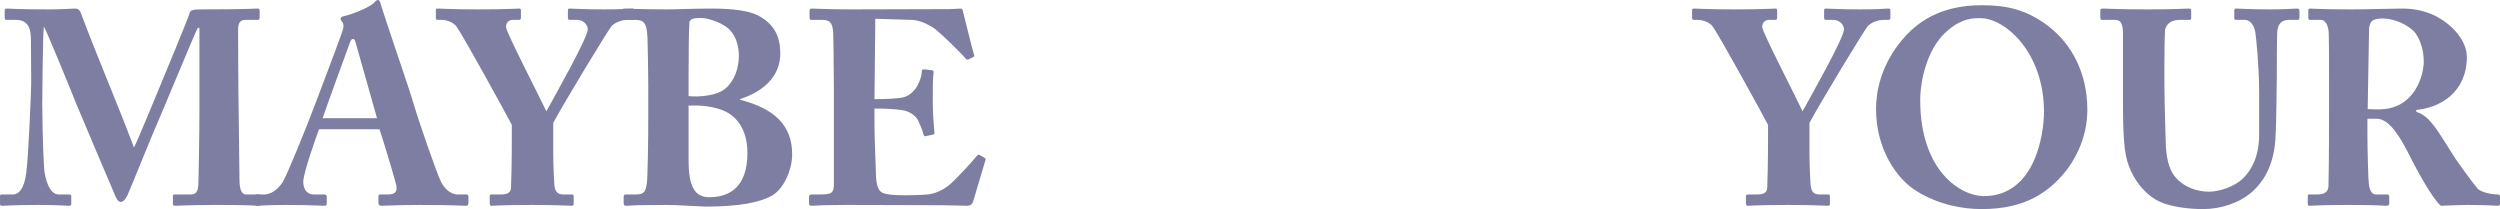 <svg xmlns="http://www.w3.org/2000/svg" xmlns:xlink="http://www.w3.org/1999/xlink" x="0px" y="0px" viewBox="0 0 1538.663 128.688" style="enable-background:new 0 0 1538.663 128.688;" xml:space="preserve"><style type="text/css">	.st0{fill:#7E7EA3;}	.st1{fill:none;stroke:#FF7BAC;stroke-width:5;stroke-miterlimit:10;}	.st2{fill:none;stroke:#8CC63F;stroke-width:5;stroke-miterlimit:10;}	.st3{fill:none;stroke:#FBB03B;stroke-width:5;stroke-miterlimit:10;}	.st4{fill:none;stroke:#29ABE2;stroke-width:5;stroke-miterlimit:10;}	.st5{fill:none;stroke:#93278F;stroke-width:5;stroke-miterlimit:10;}</style><g id="BG"></g><g id="OBJECT"></g><g id="TEXT"></g><g id="LOGO"></g><g id="TOP">	<g>		<g>			<path class="st0" d="M27.2,103.869c0.51,6.29,3.23,15.81,8.84,15.81h6.63c1.02,0,1.19,0.51,1.19,1.19v4.59     c0,0.68-0.17,1.189-1.53,1.189c-1.87,0-6.459-0.51-18.87-0.51c-14.45,0-20.4,0.51-21.93,0.51c-1.36,0-1.53-0.17-1.53-1.529v-4.42     c0-0.511,0.17-1.021,1.02-1.021h6.97c5.44,0,7.48-7.82,8.16-13.26c1.53-12.07,3.06-52.189,3.06-55.249l-0.17-26.01     c0-7.82-1.7-12.92-9.35-12.92H4.08c-1.02,0-1.19-0.511-1.19-1.19V6.29c0-0.51,0.17-1.021,1.19-1.021     c1.7,0,6.29,0.511,26.35,0.511c7.99,0,13.26-0.511,15.3-0.511c1.7,0,3.06,0.171,4.08,2.891     c10.88,28.899,23.12,57.119,32.64,82.619c1.87-3.23,14.79-34.85,15.81-37.229c0.68-1.7,17.68-42.33,18.53-45.729     c0.51-1.87,2.72-2.04,7.82-2.04c26.52,0,32.3-0.511,34.17-0.511c0.85,0,1.02,0.511,1.02,1.53v3.91c0,1.02-0.17,1.53-1.36,1.53     h-7.48c-3.91,0-4.42,3.06-4.42,6.63c0,2.55,0.17,44.369,0.34,47.939c0,3.399,0.51,40.629,0.51,43.689c0,6.46,1.53,9.18,3.91,9.18     h8.16c1.02,0,1.19,0.51,1.19,1.19v4.25c0,1.02-0.17,1.529-1.53,1.529c-2.04,0-5.1-0.51-25.16-0.51     c-17.34,0-23.97,0.51-26.18,0.51c-1.19,0-1.36-0.51-1.36-1.529v-4.25c0-0.851,0.17-1.19,1.36-1.19h9.52     c2.89,0,4.42-1.02,4.76-5.78c0.17-2.04,0.68-32.979,0.68-44.879V17.17h-1.02c-1.7,2.89-20.74,49.129-23.799,56.1     c-3.57,7.819-18.7,45.56-19.55,47.089c-0.85,1.36-2.04,3.91-4.08,3.91c-1.19,0-2.21-1.189-3.06-3.06     c-0.51-1.19-22.95-53.89-24.14-56.949c-3.06-7.82-18.7-45.9-20.06-47.939c-0.68,2.38-1.02,45.389-1.02,47.429     S26.18,88.909,27.2,103.869z"></path>			<path class="st0" d="M196.347,79.56c-1.359,3.569-9.689,26.859-9.689,32.299c0,3.74,1.53,7.82,6.63,7.82h5.95     c1.7,0,1.87,0.68,1.87,1.36v3.739c0,1.36-0.17,1.87-1.53,1.87c-2.21,0-9.18-0.51-23.12-0.51c-12.41,0-16.15,0.51-18.53,0.51     c-1.02,0-1.19-1.02-1.19-2.21v-3.229c0-1.021,0.17-1.53,1.19-1.53h4.42c4.08,0,8.16-2.38,11.56-7.479     c2.38-3.57,14.45-33.15,20.06-48.11c1.36-3.399,15.129-39.949,16.66-44.539c0.51-1.7,1.36-3.91,0.17-5.78     c-0.51-0.68-1.189-1.529-1.189-2.21c0-0.51,0.34-1.189,1.699-1.529c5.44-1.19,16.49-5.61,19.04-8.5     c0.85-0.851,1.36-1.53,2.21-1.53c1.021,0,1.36,1.02,1.87,2.89c3.229,10.71,16.49,48.79,19.72,59.67     c3.91,13.26,14.96,44.879,17.34,49.47c2.89,5.609,7.31,7.649,9.86,7.649h5.779c1.021,0,1.19,0.68,1.19,1.53v3.229     c0,1.021-0.17,2.21-1.53,2.21c-3.229,0-6.8-0.51-28.56-0.51c-14.11,0-20.06,0.51-23.46,0.51c-1.7,0-1.87-1.02-1.87-2.21v-3.229     c0-0.851,0.17-1.53,1.021-1.53h4.76c4.59,0,6.12-1.7,5.1-6.12c-1.529-6.12-8.159-27.88-10.199-33.999H196.347z M232.047,72.759     l-12.75-45.049c-0.68-2.55-1.02-3.74-1.87-3.74c-1.02,0-1.53,0.68-2.04,2.21c-0.85,2.21-15.47,42.33-16.83,46.579H232.047z"></path>			<path class="st0" d="M340.507,94.519c0,6.631,0.511,17.681,0.681,19.21c0.51,5.44,3.06,5.95,5.779,5.95h4.931     c1.189,0,1.189,0.51,1.189,1.19v4.25c0,1.02,0,1.529-1.189,1.529c-2.04,0-8.67-0.51-24.65-0.51c-17.68,0-22.949,0.51-24.819,0.51     c-0.68,0-1.021-0.51-1.021-1.7v-4.079c0-0.681,0.17-1.19,1.19-1.19h5.95c4.42,0,5.779-1.7,5.949-3.91     c0.171-2.38,0.511-15.81,0.511-31.619v-7.311c-2.721-5.27-29.92-54.909-34.17-60.689c-2.04-2.55-6.12-3.909-8.84-3.909h-2.55     c-1.021,0-1.19-0.511-1.19-1.19V6.29c0-0.68,0.17-1.021,1.19-1.021c1.529,0,9.52,0.511,24.649,0.511     c17.51,0,23.63-0.511,25.33-0.511c1.02,0,1.189,0.341,1.189,1.19v4.25c0,0.85-0.17,1.53-1.189,1.53h-3.91     c-2.38,0-4.08,1.699-4.08,4.42c0,3.06,20.229,41.989,24.819,51.85c5.101-9.351,25.5-45.22,25.5-50.49     c0-2.89-2.89-5.779-6.46-5.779h-4.59c-1.02,0-1.189-0.511-1.189-1.53V6.29c0-0.68,0.17-1.021,1.189-1.021     c1.7,0,8.67,0.511,21.25,0.511c11.729,0,15.47-0.511,17-0.511c1.189,0,1.359,0.341,1.359,1.36v4.08c0,1.02-0.17,1.53-1.359,1.53     h-3.061c-2.04,0-7.14,1.02-9.689,4.08c-2.21,2.72-28.729,46.239-35.7,59.329V94.519z"></path>			<path class="st0" d="M398.986,52.189c0-6.29-0.34-27.029-0.51-29.75c-0.51-9.859-3.229-10.199-8.84-10.199h-5.439     c-1.19,0-1.19-0.17-1.19-1.53V6.8c0-1.02,0.17-1.53,1.36-1.53c2.21,0,10.369,0.511,26.52,0.511c5.439,0,15.64-0.511,27.199-0.511     c12.24,0,23.12,1.19,29.07,4.591c9.689,5.27,13.09,13.09,13.09,23.119c0,11.22-6.8,22.1-24.82,28.05v0.34     c21.08,5.44,32.13,15.64,32.13,33.66c0,9.18-5.1,21.76-13.26,25.84c-6.97,3.569-18.87,6.289-39.949,6.289     c-1.53,0-5.95-0.34-10.71-0.51c-4.931-0.34-10.2-0.51-13.43-0.51c-8.5,0-14.11,0.17-17.851,0.17     c-3.569,0.17-5.439,0.34-6.63,0.34c-1.699,0-1.87-0.51-1.87-1.87v-3.739c0-1.021,0.171-1.36,1.7-1.36h5.95     c5.1,0,5.95-2.04,6.63-7.14c0.51-3.91,0.85-26.35,0.85-40.29V52.189z M423.806,59.159c6.97,0.681,17.85-0.34,22.779-4.76     c5.61-4.93,8.16-12.58,8.16-20.06c0-6.46-2.04-13.26-6.97-17.17c-5.78-4.59-14.11-6.12-15.979-6.12c-3.57,0-7.311,0.17-7.48,2.89     c-0.34,3.4-0.51,18.19-0.51,32.3V59.159z M423.806,98.599c0,16.15,3.74,22.78,12.75,22.78c12.069,0,23.459-5.95,23.459-27.2     c0-13.77-6.119-22.779-15.3-26.35c-8.499-3.229-16.659-2.89-20.909-2.89V98.599z"></path>			<path class="st0" d="M538.215,61.029c7.82,0,15.3-0.51,17.34-1.02c2.89-0.681,5.271-2.21,7.82-5.271     c1.87-2.55,3.91-7.31,3.91-10.54c0-1.189,0.51-1.529,1.359-1.529l4.59,0.51c0.851,0.17,1.53,0.34,1.36,1.359     c-0.51,2.891-0.51,11.73-0.51,17.681c0,7.649,0.68,15.81,1.02,19.38c0.17,1.02-0.51,1.189-1.36,1.359l-4.079,0.851     c-0.681,0.17-1.021-0.171-1.36-1.36c-0.68-2.72-2.38-6.63-3.4-8.67c-1.869-3.23-5.949-5.44-9.35-5.95     c-4.59-0.68-9.859-1.02-17.34-1.02v10.199c0,9.181,0.851,25.67,0.851,28.73c0,8.84,1.869,11.899,4.079,12.92     c2.551,1.02,5.78,1.529,14.28,1.529c2.89,0,10.03-0.17,13.6-0.51c3.4-0.34,8.5-2.04,12.92-5.61     c4.42-3.569,13.94-14.109,17.34-18.189c0.68-0.68,1.19-0.85,1.7-0.51l2.89,1.7c0.681,0.34,0.851,0.85,0.681,1.359l-7.65,25.67     c-0.51,1.53-1.7,2.55-3.74,2.55c-0.85,0-4.59-0.17-15.47-0.34c-11.05,0-29.069-0.17-58.479-0.17c-6.29,0-11.05,0.17-14.449,0.17     c-3.57,0.17-5.78,0.34-7.311,0.34c-1.189,0-1.529-0.51-1.529-1.87v-3.569c0-1.021,0.51-1.53,1.699-1.53h5.101     c7.819,0,8.5-1.19,8.5-7.14V55.59c0-14.11-0.34-35.021-0.511-36.72c-0.68-5.44-2.38-6.63-6.97-6.63h-6.63     c-0.68,0-0.85-0.511-0.85-1.7V6.46c0-0.51,0.17-1.19,1.189-1.19c3.74,0,9.69,0.511,25.16,0.511l59.669-0.17     c2.721,0,5.95-0.341,6.8-0.341c0.851,0,1.19,0.341,1.36,0.851c0.68,2.38,6.29,25.67,6.97,27.369c0.34,0.851,0.34,1.19-0.51,1.7     l-2.72,1.36c-0.681,0.34-1.53,0.17-2.04-0.68c-0.851-1.36-16.15-16.66-20.06-19.04c-3.57-2.21-8.33-4.42-12.92-4.59l-22.44-0.681     L538.215,61.029z"></path>		</g>		<g>			<path class="st0" d="M1113.667,94.519c0,6.631,0.51,17.681,0.68,19.21c0.511,5.44,3.061,5.95,5.78,5.95h4.93     c1.19,0,1.19,0.51,1.19,1.19v4.25c0,1.02,0,1.529-1.19,1.529c-2.04,0-8.67-0.51-24.649-0.51c-17.68,0-22.95,0.51-24.819,0.51     c-0.681,0-1.021-0.51-1.021-1.7v-4.079c0-0.681,0.17-1.19,1.19-1.19h5.949c4.42,0,5.78-1.7,5.95-3.91     c0.17-2.38,0.51-15.81,0.51-31.619v-7.311c-2.72-5.27-29.919-54.909-34.169-60.689c-2.04-2.55-6.12-3.909-8.84-3.909h-2.551     c-1.02,0-1.189-0.511-1.189-1.19V6.29c0-0.68,0.17-1.021,1.189-1.021c1.53,0,9.521,0.511,24.65,0.511     c17.51,0,23.63-0.511,25.329-0.511c1.021,0,1.19,0.341,1.19,1.19v4.25c0,0.85-0.17,1.53-1.19,1.53h-3.909     c-2.38,0-4.08,1.699-4.08,4.42c0,3.06,20.229,41.989,24.819,51.85c5.101-9.351,25.5-45.22,25.5-50.49     c0-2.89-2.89-5.779-6.46-5.779h-4.59c-1.021,0-1.19-0.511-1.19-1.53V6.29c0-0.68,0.17-1.021,1.19-1.021     c1.7,0,8.67,0.511,21.25,0.511c11.729,0,15.47-0.511,16.999-0.511c1.19,0,1.36,0.341,1.36,1.36v4.08c0,1.02-0.17,1.53-1.36,1.53     h-3.06c-2.04,0-7.14,1.02-9.689,4.08c-2.21,2.72-28.73,46.239-35.7,59.329V94.519z"></path>			<path class="st0" d="M1179.626,117.639c-12.069-7.31-24.989-25.67-24.989-50.489c0-10.37,2.72-26.52,15.81-42.33     c14.96-18.189,34.17-21.589,49.47-21.589c14.109,0,27.199,2.21,41.479,13.43c12.92,10.199,23.29,27.369,23.29,50.829     c0,12.41-3.91,25.33-12.75,37.229c-11.05,13.77-25.5,23.97-52.359,23.97C1207.846,128.688,1193.057,125.969,1179.626,117.639z      M1257.996,68.85c0-37.229-24.479-57.63-38.759-57.63c-3.4,0-11.9-0.85-22.271,9.18c-10.029,9.521-15.13,27.37-15.13,41.31     c0,43.52,24.99,58.99,39.1,58.99C1252.386,120.699,1257.996,82.789,1257.996,68.85z"></path>			<path class="st0" d="M1306.615,20.91c0-5.95-1.19-8.67-4.76-8.67h-7.99c-1.02,0-1.19-0.34-1.19-1.53V6.63     c0-1.02,0.171-1.36,1.53-1.36c1.7,0,10.03,0.511,27.88,0.511c14.96,0,23.12-0.511,24.989-0.511c1.36,0,1.53,0.341,1.53,1.36v4.42     c0,0.851-0.17,1.19-1.359,1.19h-5.78c-5.78,0-8.67,3.229-9.01,6.63c-0.17,1.87-0.34,13.43-0.34,22.1v11.22     c0,9.01,0.68,30.6,0.85,36.04c0.17,7.819,1.7,15.47,5.439,20.229c5.61,6.8,13.601,9.52,21.25,9.52     c6.29,0,15.47-3.229,20.06-7.479c6.801-6.12,10.71-15.47,10.71-27.71v-26.18c0-14.28-1.699-32.979-2.38-36.89     c-0.68-4.42-3.399-7.479-6.29-7.479h-5.439c-1.021,0-1.19-0.511-1.19-1.36V6.46c0-0.85,0.17-1.19,1.19-1.19     c1.7,0,9.52,0.511,21.08,0.511c9.18,0,14.619-0.511,16.149-0.511s1.7,0.681,1.7,1.53v3.74c0,1.02-0.17,1.7-1.021,1.7h-5.27     c-6.46,0-6.97,4.76-7.31,6.46c-0.341,2.38-0.341,25.839-0.341,28.22c0,2.38-0.34,32.129-0.85,38.759     c-1.02,13.94-5.61,24.65-14.45,32.47c-7.479,6.63-19.039,10.54-30.089,10.54c-7.99,0-18.87-1.189-26.01-4.25     c-8.16-3.569-15.641-11.56-19.72-22.439c-2.891-7.31-3.57-18.7-3.57-40.97V20.91z"></path>			<path class="st0" d="M1433.434,48.789c0-12.579,0-23.459-0.17-28.049c-0.17-5.61-2.38-8.5-4.761-8.5h-6.8     c-0.85,0-1.02-0.511-1.02-1.19V6.46c0-0.85,0.17-1.19,1.02-1.19c1.53,0,6.8,0.511,25.33,0.511c9.52,0,24.479-0.511,31.449-0.511     c13.26,0,23.12,4.761,30.09,11.221c6.12,5.609,9.69,12.239,9.69,18.529c0,21.59-16.15,31.279-31.11,32.64v1.19     c5.271,1.699,7.99,4.93,11.221,9.01c2.21,2.72,11.56,17.85,12.919,19.89c1.021,1.53,10.2,14.45,13.601,18.359     c2.04,2.21,8.5,3.57,12.409,3.57c1.19,0,1.36,0.68,1.36,1.36v4.08c0,1.02-0.17,1.529-1.36,1.529c-1.359,0-5.779-0.51-18.869-0.51     c-4.931,0-11.22,0.34-16.15,0.51c-5.1-3.91-15.64-23.63-18.529-29.409c-5.78-11.561-12.75-24.14-20.91-24.14h-5.779v8.67     c0,10.029,0.51,29.069,0.85,31.279c0.34,3.57,1.7,6.63,4.25,6.63h6.97c1.19,0,1.36,0.51,1.36,1.36v4.08     c0,1.189-0.17,1.529-2.721,1.529c-0.17,0-4.42-0.51-22.27-0.51c-18.02,0-21.93,0.51-23.8,0.51c-1.359,0-1.359-0.51-1.359-1.7     v-3.909c0-0.851,0-1.36,0.85-1.36h5.1c3.74,0,6.801-1.19,6.801-5.439c0.34-16.83,0.34-32.811,0.34-48.96V48.789z      M1457.234,67.149c3.229,0.17,5.27,0.17,6.8,0.17c22.439,0,27.709-21.42,27.709-29.41c0-7.819-2.72-15.3-6.459-19.039     c-6.12-5.44-13.771-7.48-18.87-7.48c-2.89,0-5.101,0.34-6.46,1.53c-1.021,0.68-1.53,2.55-1.87,4.59L1457.234,67.149z"></path>		</g>	</g></g></svg>